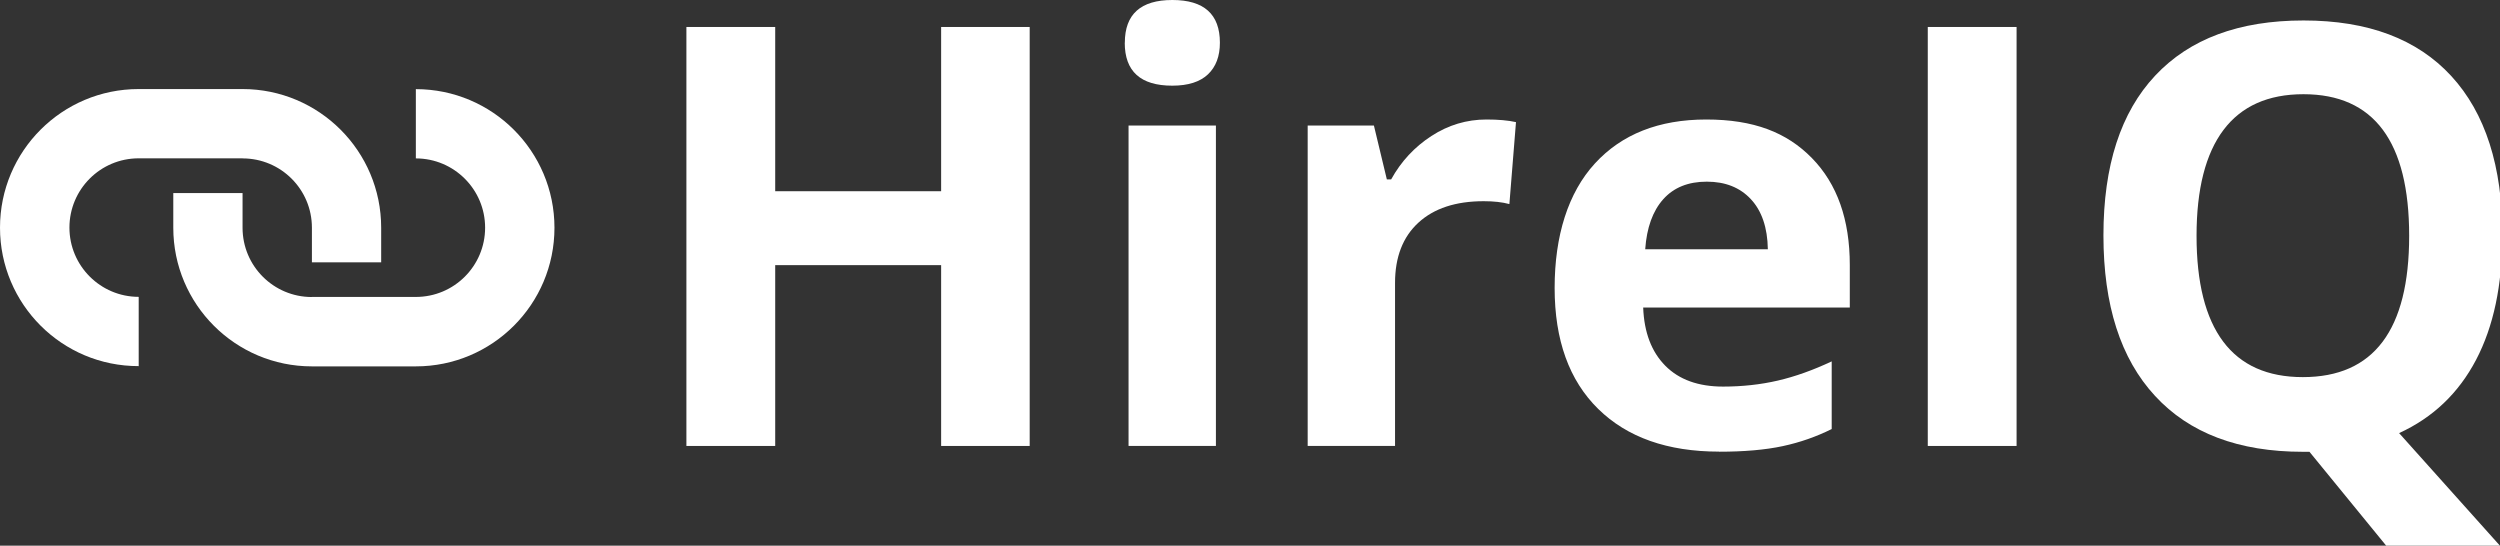 <?xml version="1.0" encoding="UTF-8"?>
<svg id="Laag_1" data-name="Laag 1" xmlns="http://www.w3.org/2000/svg" version="1.1" viewBox="0 0 295.6 64.52">
  <rect x="0" y="0" width="295.6" height="64.52" fill="#333333" stroke="none"/>
  <defs>
    <style>
      .cls-1 {
        fill-rule: evenodd;
      }

      .cls-1, .cls-2 {
        fill: #fff;
        stroke-width: 0px;
      }
    </style>
  </defs>
  <g>
    <path class="cls-2" d="M121.75,52.73h-10.47v-21.38h-19.62v21.38h-10.5V3.19h10.5v19.42h19.62V3.19h10.47v49.54Z"/>
    <path class="cls-2" d="M133,5.05c0-3.37,1.88-5.05,5.62-5.05s5.62,1.68,5.62,5.05c0,1.6-.47,2.85-1.41,3.74-.94.89-2.34,1.34-4.22,1.34-3.75,0-5.62-1.69-5.62-5.08ZM143.77,52.73h-10.33V14.84h10.33v37.88Z"/>
    <path class="cls-2" d="M175.76,14.13c1.4,0,2.56.1,3.49.31l-.78,9.69c-.84-.23-1.85-.34-3.05-.34-3.3,0-5.87.85-7.71,2.54-1.84,1.69-2.76,4.07-2.76,7.12v19.28h-10.33V14.84h7.83l1.53,6.37h.51c1.17-2.12,2.76-3.83,4.76-5.13,2-1.3,4.17-1.95,6.52-1.95Z"/>
    <path class="cls-2" d="M203.27,53.4c-6.1,0-10.87-1.68-14.3-5.05-3.43-3.37-5.15-8.13-5.15-14.3s1.59-11.26,4.76-14.72,7.56-5.2,13.17-5.2,9.52,1.52,12.5,4.57c2.98,3.05,4.47,7.26,4.47,12.64v5.02h-24.43c.11,2.94.98,5.23,2.61,6.88s3.91,2.47,6.84,2.47c2.28,0,4.44-.24,6.47-.71,2.03-.47,4.16-1.23,6.37-2.27v8c-1.81.9-3.74,1.58-5.79,2.02s-4.56.66-7.52.66ZM201.81,21.48c-2.19,0-3.91.69-5.15,2.08-1.24,1.39-1.95,3.36-2.13,5.91h14.5c-.04-2.55-.71-4.52-2-5.91-1.29-1.39-3.03-2.08-5.22-2.08Z"/>
    <path class="cls-2" d="M227.94,52.73V3.19h10.5v49.54h-10.5Z"/>
    <path class="cls-2" d="M295.87,27.89c0,5.83-1.03,10.71-3.1,14.66-2.07,3.94-5.1,6.83-9.1,8.66l11.93,13.32h-13.45l-9.08-11.11h-.78c-7.59,0-13.42-2.2-17.48-6.61-4.07-4.4-6.1-10.73-6.1-18.98s2.04-14.54,6.12-18.89,9.92-6.52,17.54-6.52,13.44,2.19,17.47,6.57c4.03,4.38,6.05,10.69,6.05,18.91ZM259.72,27.89c0,5.53,1.05,9.7,3.15,12.5,2.1,2.8,5.24,4.2,9.42,4.2,8.38,0,12.57-5.57,12.57-16.71s-4.17-16.74-12.5-16.74c-4.18,0-7.33,1.41-9.45,4.22-2.12,2.81-3.19,6.99-3.19,12.52Z"/>
  </g>
  <g>
    <path class="cls-1" d="M28.69,18.72h-12.29c-4.53,0-8.19,3.67-8.19,8.19s3.67,8.19,8.19,8.19v8.19C7.34,43.31,0,35.97,0,26.92S7.34,10.53,16.39,10.53h12.29c9.05,0,16.39,7.34,16.39,16.39v4.1h-8.19v-4.1c0-4.53-3.67-8.19-8.19-8.19Z"/>
    <path class="cls-1" d="M36.88,35.11h12.29c4.53,0,8.19-3.67,8.19-8.19s-3.67-8.19-8.19-8.19v-8.19c9.05,0,16.39,7.34,16.39,16.39s-7.34,16.39-16.39,16.39h-12.29c-9.05,0-16.39-7.34-16.39-16.39v-4.1h8.19v4.1c0,4.53,3.67,8.19,8.19,8.19Z"/>
  </g>
</svg>